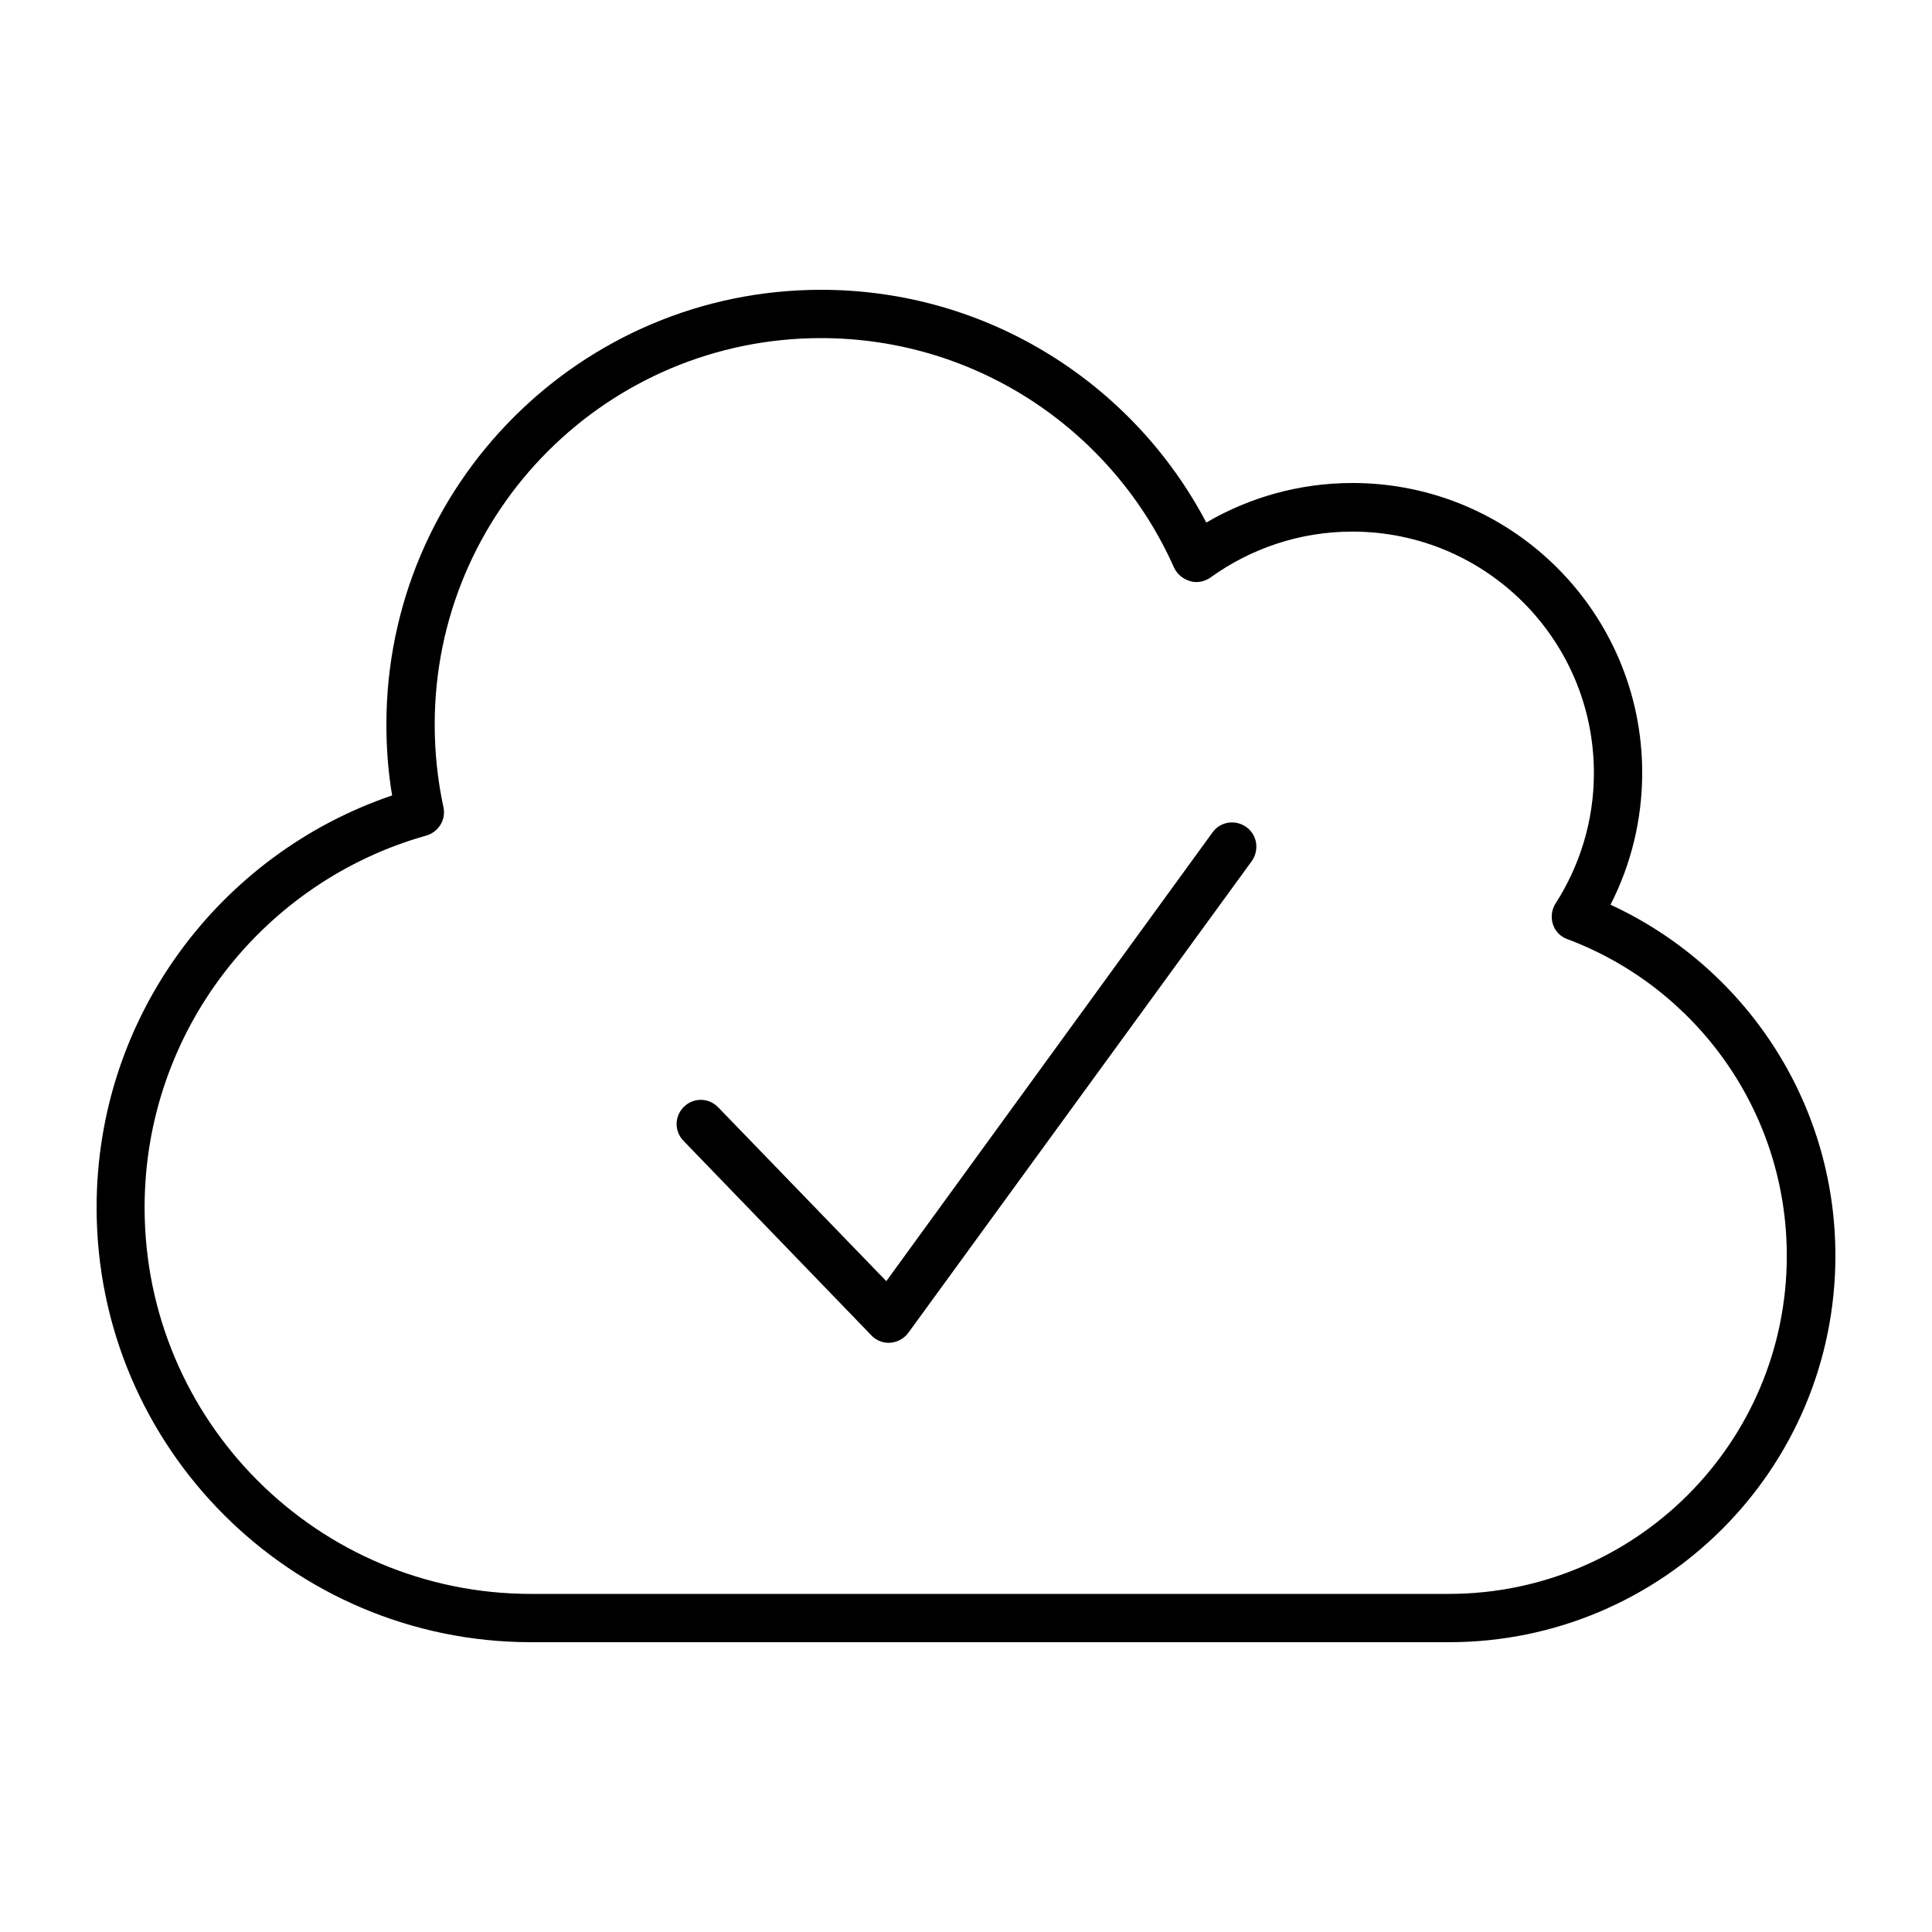 <svg xmlns="http://www.w3.org/2000/svg" viewBox="0 0 640 640"><!--! Font Awesome Pro 7.1.0 by @fontawesome - https://fontawesome.com License - https://fontawesome.com/license (Commercial License) Copyright 2025 Fonticons, Inc. --><path fill="currentColor" d="M272 96C327.4 96 375.5 127.3 399.6 173.1C413.8 164.8 430.4 160 448 160C501 160 544 203 544 256C544 271.7 540.2 286.6 533.5 299.7C577.5 320 608 364.4 608 416C608 486.7 550.7 544 480 544L176 544C96.5 544 32 479.5 32 400C32 336.6 73 282.8 129.9 263.5C128.6 255.9 128 248 128 240C128 160.5 192.5 96 272 96zM272 112C201.3 112 144 169.3 144 240C144 249.4 145 258.6 146.9 267.4C147.8 271.5 145.3 275.6 141.2 276.8C87.4 291.9 47.9 341.4 47.9 400C47.9 470.7 105.2 528 175.9 528L479.9 528C541.8 528 591.9 477.9 591.9 416C591.9 368 561.7 327 519.2 311.1C516.9 310.3 515.1 308.4 514.4 306.1C513.7 303.8 514 301.3 515.3 299.3C523.3 286.8 528 272 528 256.1C528 211.9 492.2 176.1 448 176.1C430.4 176.1 414.2 181.8 401 191.3C399 192.7 396.5 193.2 394.2 192.5C391.9 191.8 389.9 190.2 388.9 188C369 143.2 324.1 112 271.9 112zM401.7 275.7C404.3 272.1 409.3 271.4 412.9 274C416.5 276.6 417.2 281.6 414.7 285.2L300.9 441.5C299.5 443.4 297.3 444.6 295 444.8C292.7 445 290.3 444.1 288.7 442.4L226.4 377.9C223.3 374.7 223.4 369.7 226.6 366.6C229.8 363.5 234.8 363.6 237.9 366.8L293.6 424.4L401.7 275.7z"/></svg>